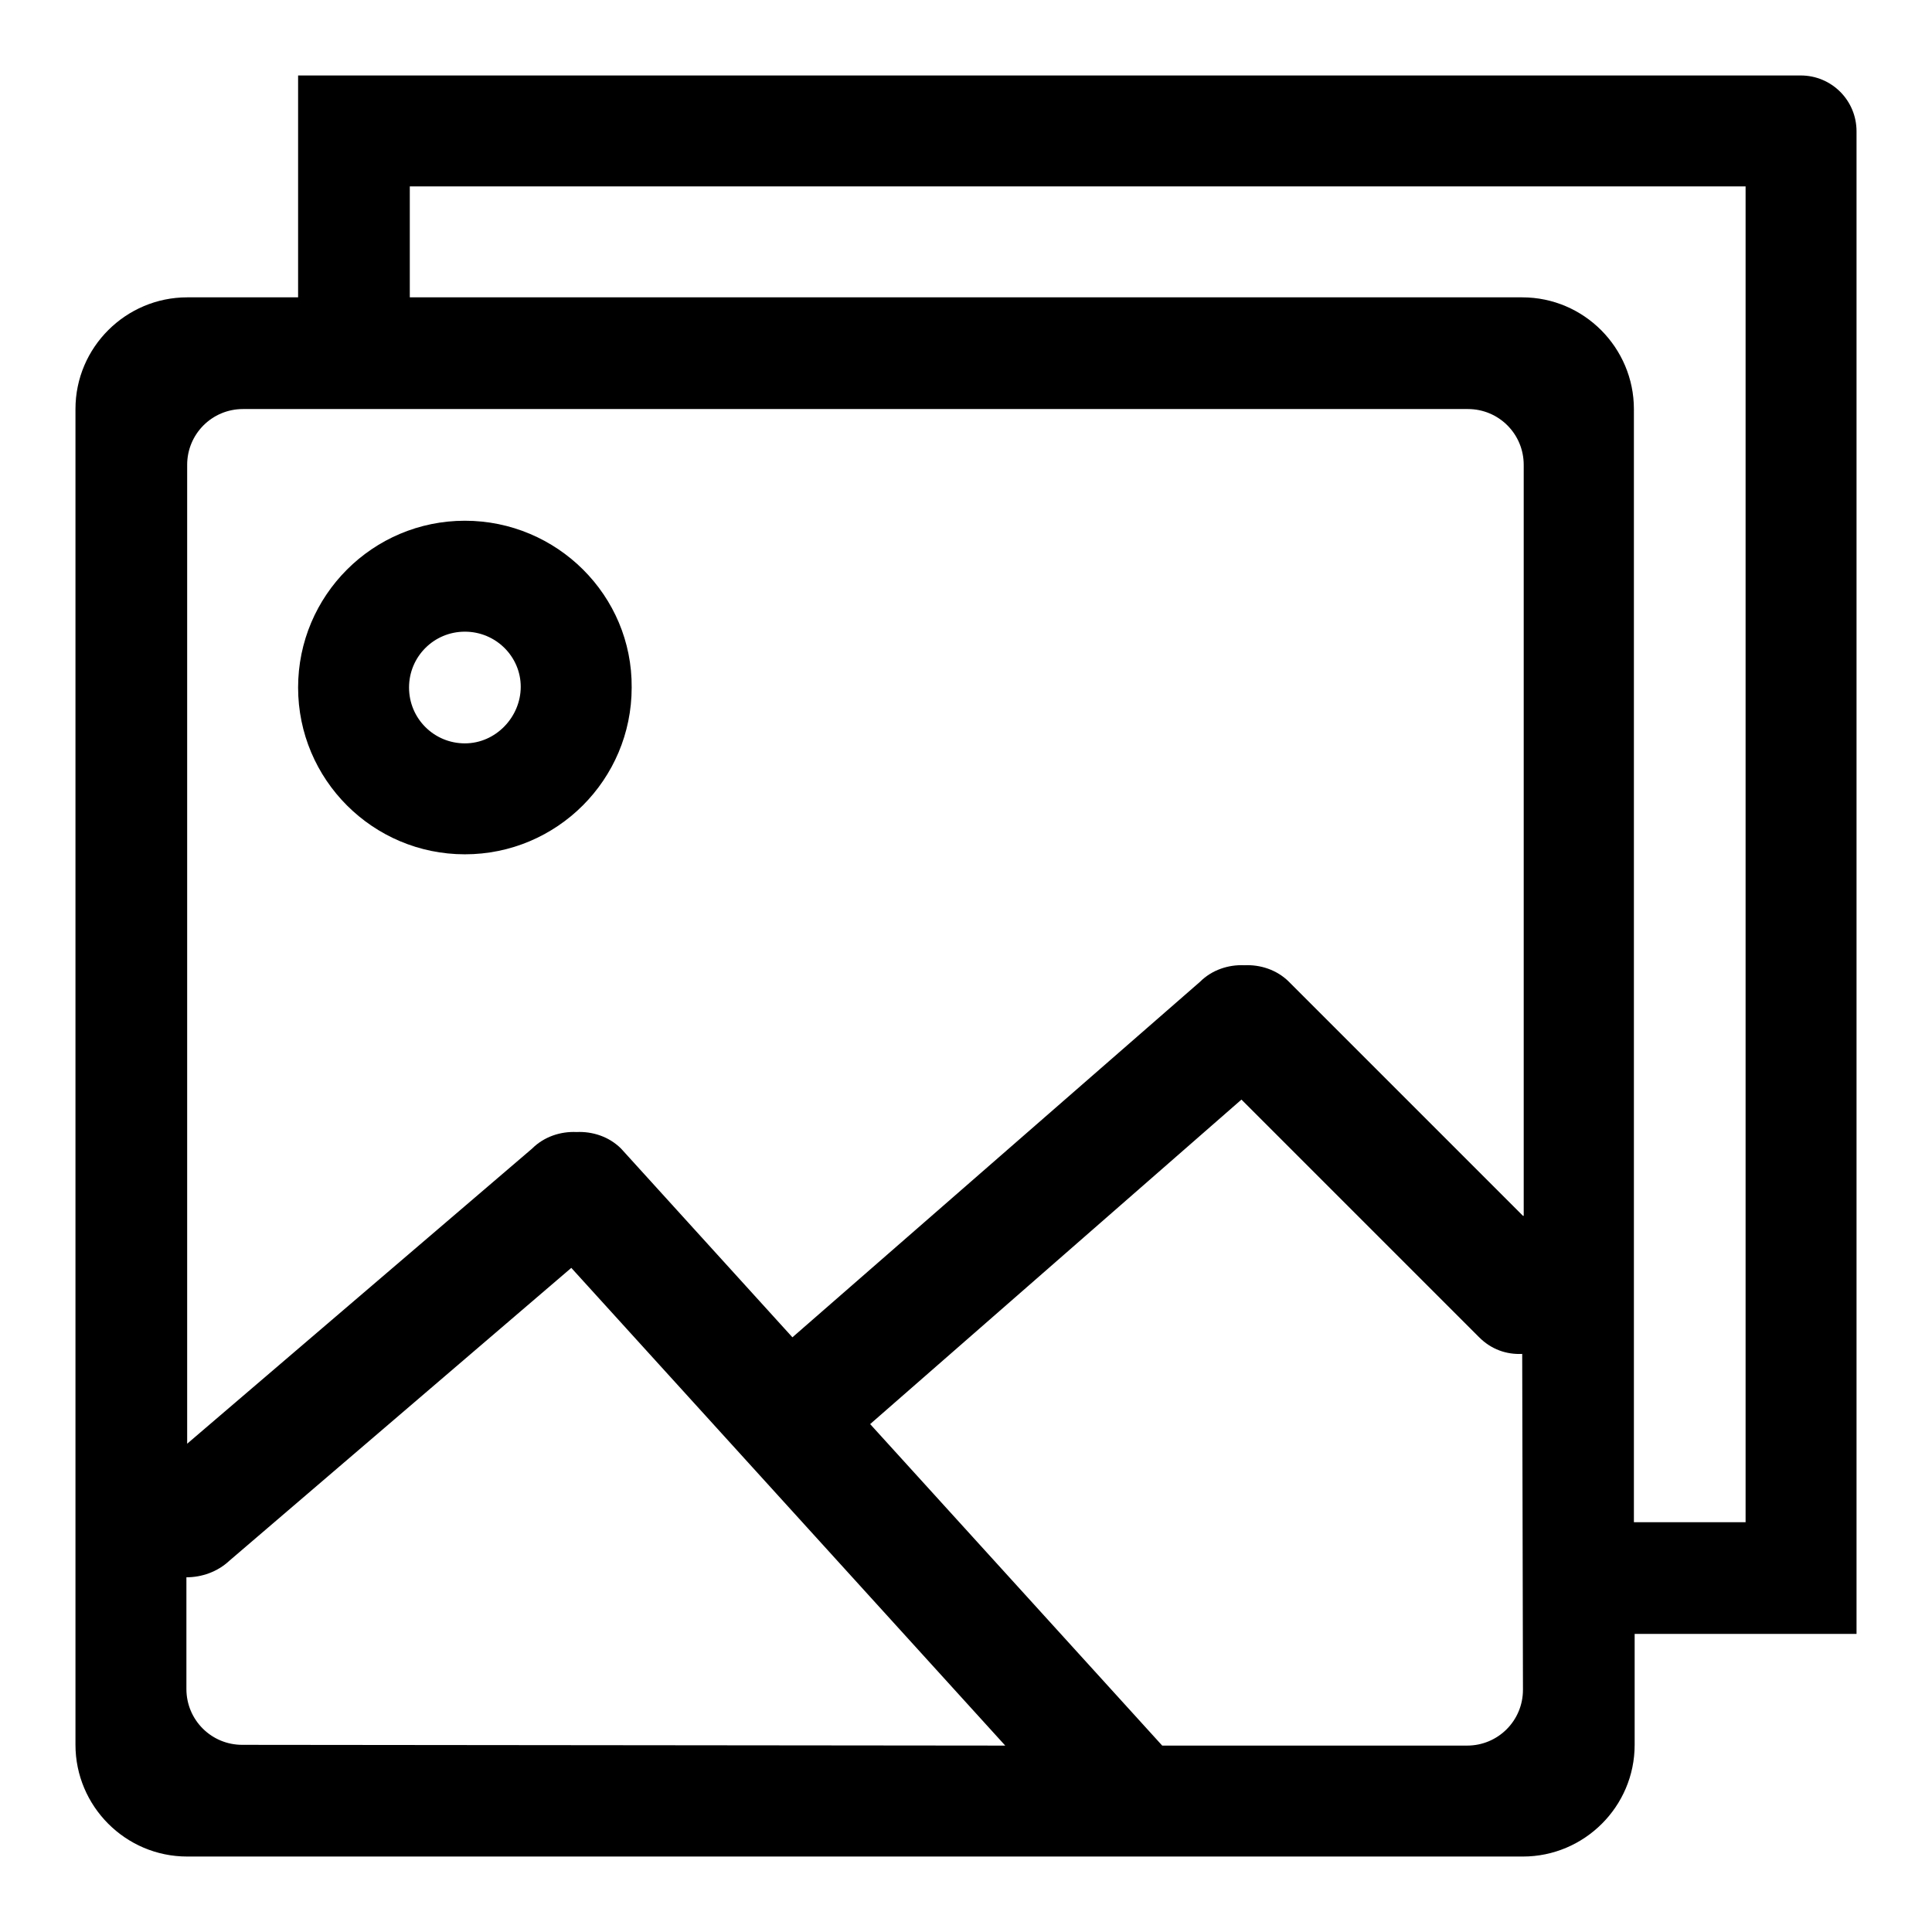 <?xml version="1.0" encoding="utf-8"?>
<!-- Svg Vector Icons : http://www.onlinewebfonts.com/icon -->
<!DOCTYPE svg PUBLIC "-//W3C//DTD SVG 1.1//EN" "http://www.w3.org/Graphics/SVG/1.1/DTD/svg11.dtd">
<svg version="1.1" xmlns="http://www.w3.org/2000/svg" xmlns:xlink="http://www.w3.org/1999/xlink" x="0px" y="0px" viewBox="0 0 256 256" enable-background="new 0 0 256 256" xml:space="preserve">
<g><g><path fill="#000000" d="M246,201.7V17.4c0-4.1-3.3-7.4-7.4-7.4H46.9c0,0,0,0-0.1,0h-7.3v7.3l0,0l0,0v22.1H24.8c-8.1,0-14.8,6.6-14.8,14.8v177c0,8.1,6.6,14.8,14.8,14.8h177c8.1,0,14.8-6.6,14.8-14.8v-14.7H246V201.7L246,201.7z M32.1,231.2c-4.1,0-7.4-3.3-7.4-7.4V209c2,0,4.1-0.7,5.7-2.2L75.7,168l57.5,63.3L32.1,231.2L32.1,231.2z M201.8,223.9c0,4.1-3.3,7.4-7.4,7.4H154l-38.7-42.6l49.2-43l31.5,31.5c1.6,1.6,3.6,2.3,5.7,2.2L201.8,223.9L201.8,223.9z M201.8,161.1l-31-31c-1.6-1.6-3.8-2.3-5.9-2.2c-2.1-0.1-4.3,0.6-5.9,2.2l-54,47.1l-22.7-25c-1.6-1.6-3.8-2.3-5.9-2.2c-2.1-0.1-4.3,0.6-5.9,2.2l-45.7,39.1V61.6c0-4.1,3.3-7.4,7.4-7.4h162.3c4.1,0,7.4,3.3,7.4,7.4V161.1z M231.3,201.7h-14.8V54.2c0-8.1-6.6-14.8-14.8-14.8H54.3V24.7h177V201.7z M61.6,69c-12.2,0-22.1,9.9-22.1,22.1s9.9,22.1,22.1,22.1s22.1-9.9,22.1-22.1C83.8,78.9,73.8,69,61.6,69z M61.6,98.5c-4.1,0-7.4-3.3-7.4-7.4c0-4.1,3.3-7.4,7.4-7.4c4.1,0,7.4,3.3,7.4,7.3S65.7,98.5,61.6,98.5z"/></g></g>
</svg>